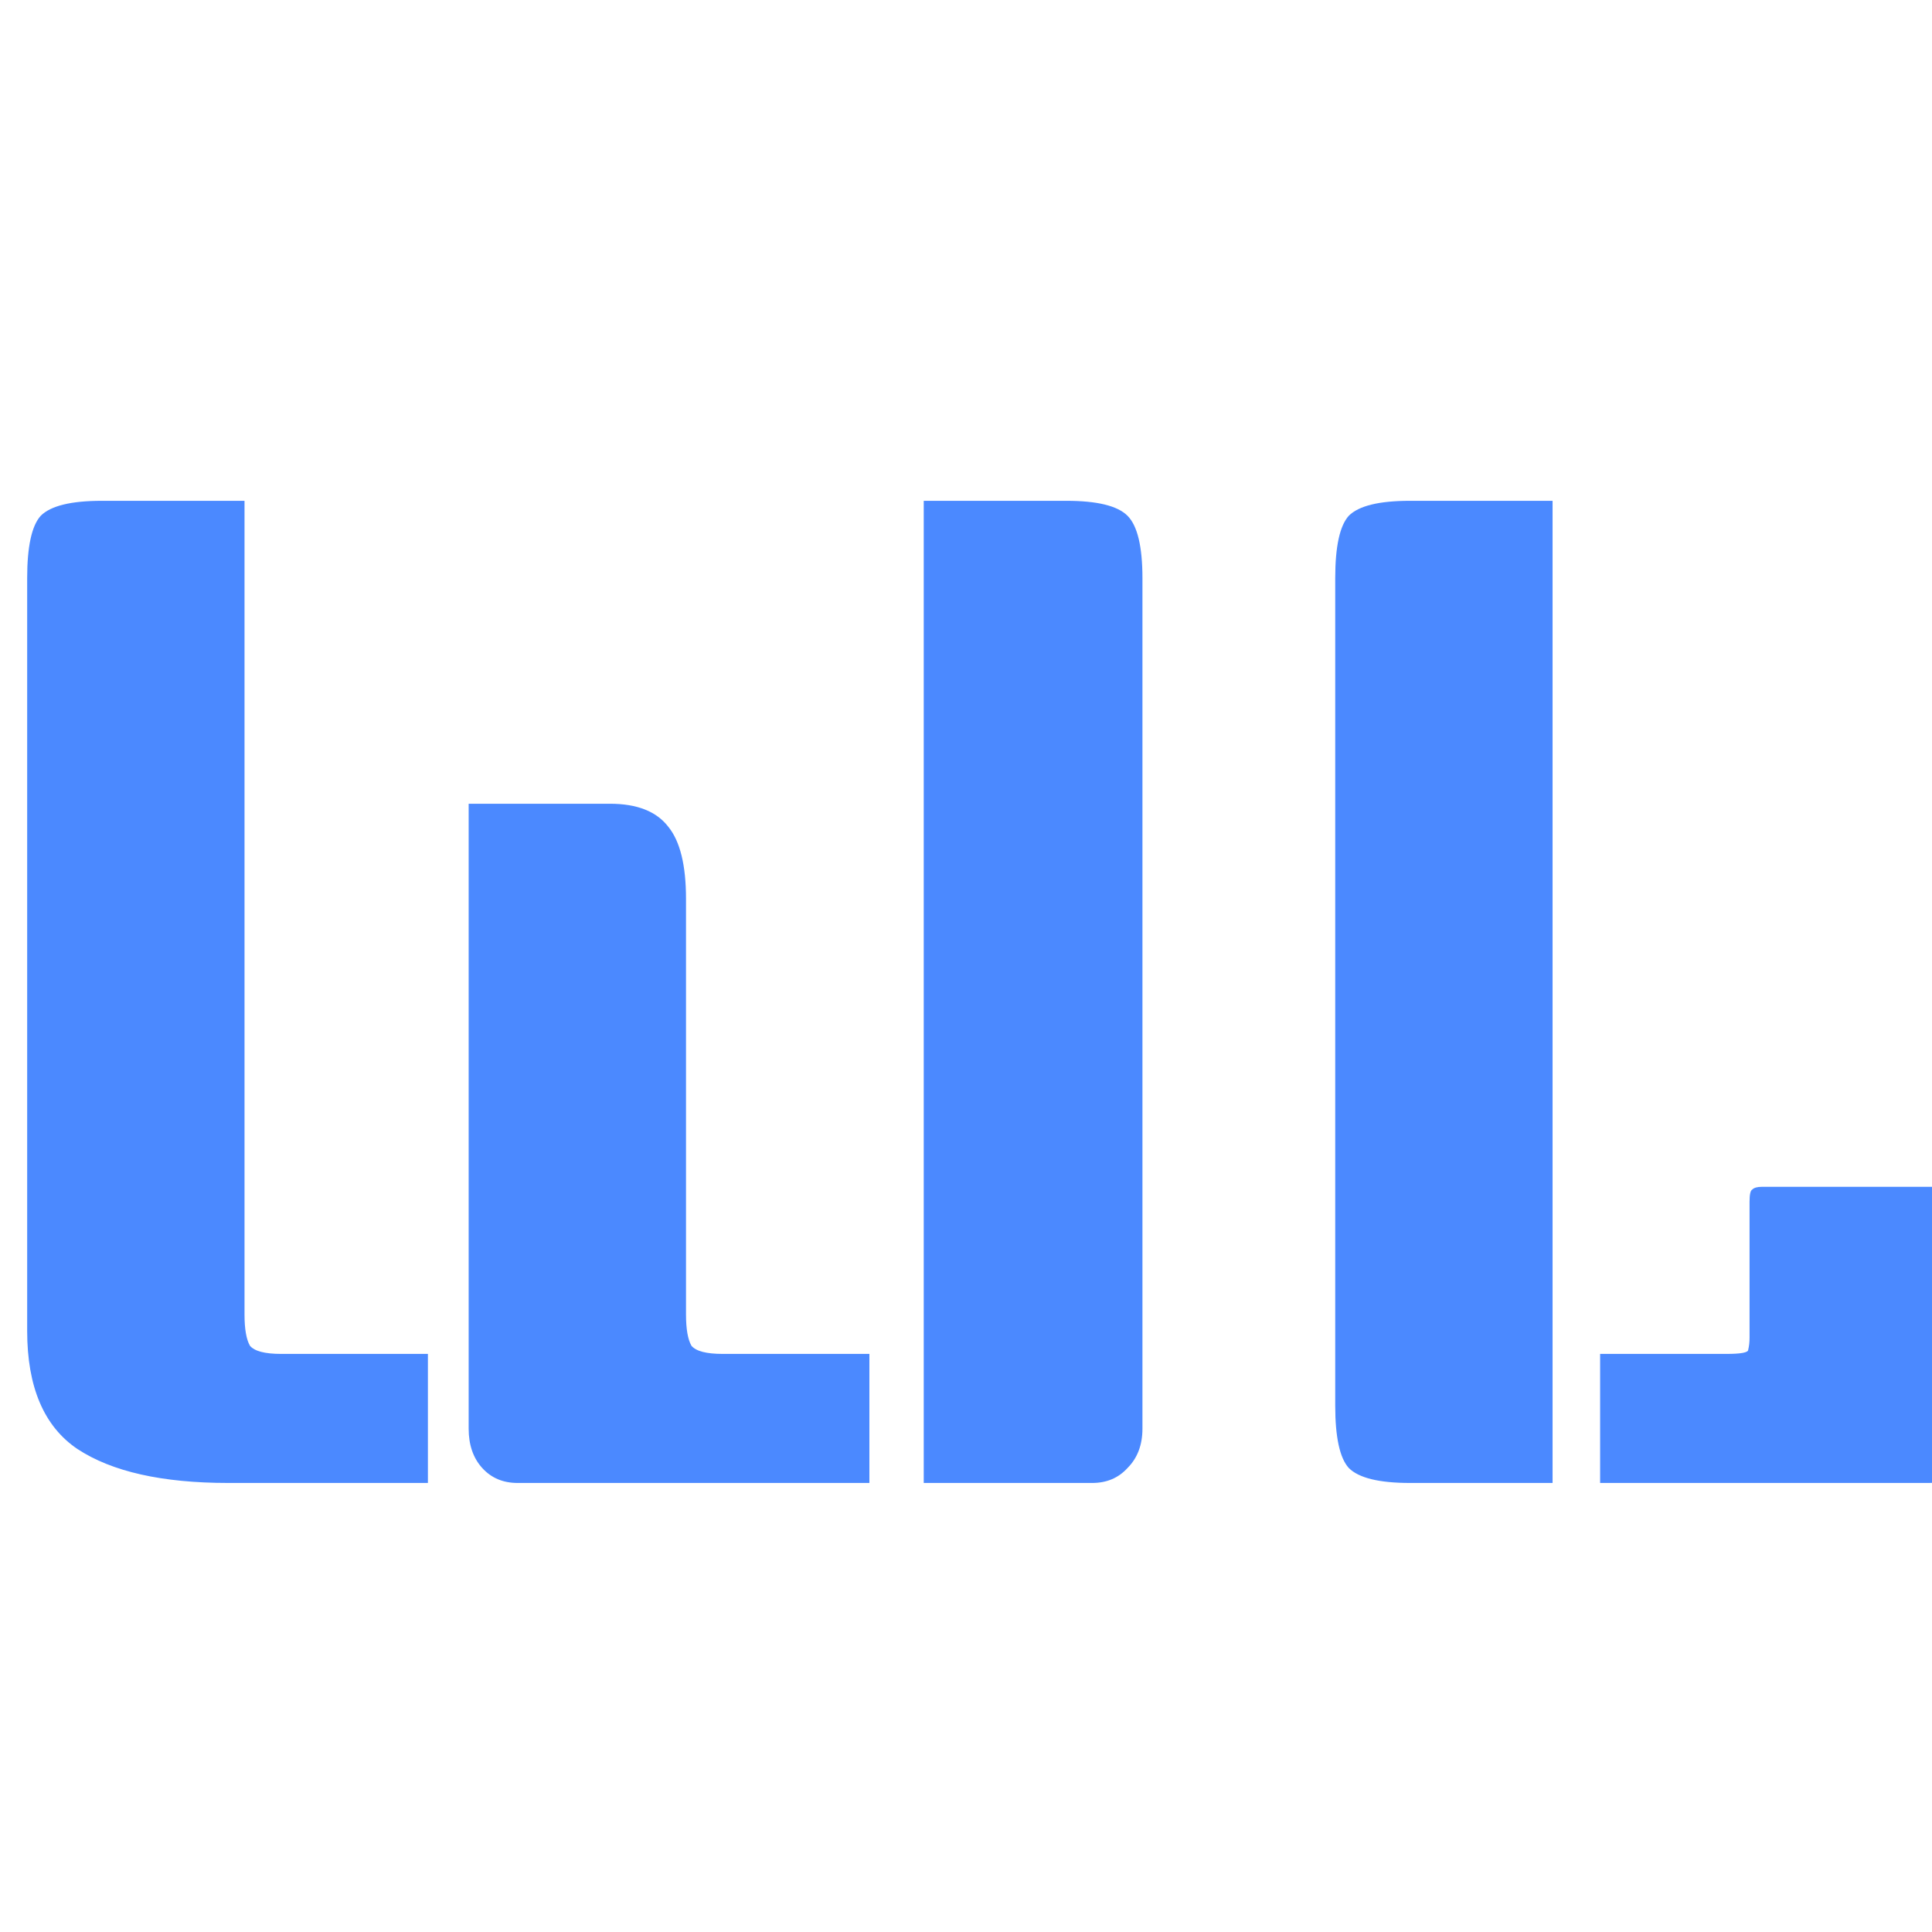 <svg width="512" height="512" viewBox="0 0 512 512" fill="none" xmlns="http://www.w3.org/2000/svg">
<g clip-path="url(#clip0_33_2)">
<path d="M64.8 132.72V348.36C64.8 352.2 65.28 354.96 66.24 356.64C67.44 358.08 70.2 358.8 74.52 358.8H113.4V393H60.48C42.96 393 29.64 390 20.52 384C11.64 378 7.2 367.56 7.2 352.68V153.24C7.2 144.84 8.4 139.32 10.8 136.68C13.44 134.04 18.84 132.72 27 132.72H64.8ZM124.2 213H161.64C168.84 213 174 215.04 177.12 219.12C180.24 222.96 181.8 229.32 181.8 238.2V348.36C181.8 352.2 182.28 354.96 183.24 356.64C184.44 358.08 187.2 358.8 191.52 358.8H230.4V393H137.16C133.32 393 130.2 391.68 127.8 389.04C125.4 386.4 124.2 382.92 124.2 378.6V213ZM244.8 132.72H282.6C290.76 132.72 296.16 134.04 298.8 136.68C301.44 139.32 302.76 144.84 302.76 153.24V378.6C302.76 382.92 301.44 386.4 298.8 389.04C296.4 391.68 293.28 393 289.44 393H244.8V132.72ZM466.889 314.52H517.289C519.929 314.52 521.249 316.2 521.249 319.56V382.92C521.249 389.64 517.889 393 511.169 393H424.049V358.8H457.529C461.369 358.8 463.289 358.44 463.289 357.72C463.529 356.76 463.649 355.68 463.649 354.48V318.48C463.649 316.56 463.889 315.48 464.369 315.24C464.849 314.76 465.689 314.52 466.889 314.52ZM411.449 393H373.649C365.489 393 360.089 391.68 357.449 389.04C355.049 386.4 353.849 380.88 353.849 372.48V153.24C353.849 144.84 355.049 139.32 357.449 136.68C360.089 134.04 365.489 132.72 373.649 132.72H411.449V393Z" fill="#4B89FF"/>
</g>
<defs>
<clipPath id="clip0_33_2">
<rect width="512" height="512" fill="white"/>
</clipPath>
</defs>
</svg>
